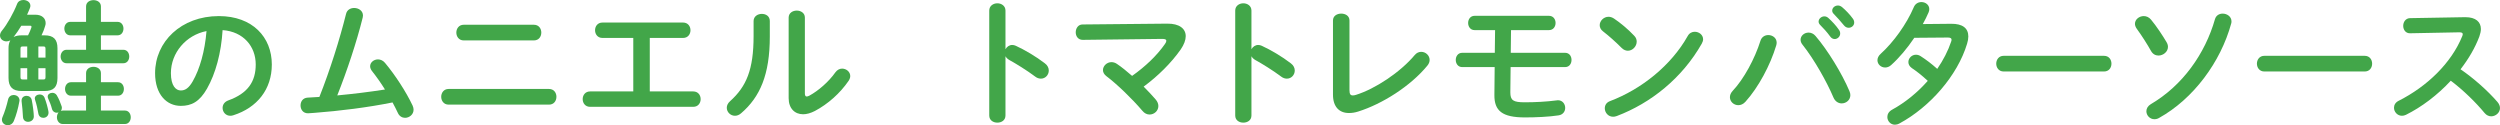 <?xml version="1.0" encoding="UTF-8"?>
<svg id="Layer_2" xmlns="http://www.w3.org/2000/svg" viewBox="0 0 545.49 27.33">
  <defs>
    <style>
      .cls-1 {
        fill: #42a649;
      }
    </style>
  </defs>
  <g id="_コピー" data-name="コピー">
    <g>
      <path class="cls-1" d="M4.71,19.86c-1.95,0-2.85-.9-2.85-2.85v-6.48c0-.6.09-1.2.39-1.74-.27.18-.57.24-.84.24-.75,0-1.41-.54-1.41-1.29,0-.33.12-.69.45-1.08C1.56,5.31,2.94,2.88,3.75.81c.24-.57.78-.81,1.35-.81.75,0,1.53.45,1.53,1.26,0,.15-.03.33-.12.54-.18.48-.39.93-.6,1.41h1.8c1.47,0,2.25.81,2.25,1.83,0,.21-.03.42-.12.66-.15.54-.42,1.29-.78,2.01h.66c1.95,0,2.82.87,2.82,2.82v6.48c0,1.98-.84,2.85-2.82,2.85h-5.01ZM2.97,20.73c.66,0,1.29.42,1.29,1.2,0,.06-.03.24-.06.33-.24,1.35-.66,2.88-1.17,4.11-.27.66-.81.96-1.32.96-.66,0-1.29-.48-1.29-1.2,0-.18.03-.36.12-.57.45-1.02.93-2.55,1.23-3.87.15-.63.66-.96,1.2-.96ZM6.12,7.71c.3-.6.54-1.14.72-1.68.03-.09.03-.15.03-.21,0-.15-.09-.21-.36-.21h-1.86c-.51.87-1.08,1.68-1.68,2.46.54-.27,1.14-.36,1.74-.36h1.41ZM4.95,10.14c-.39,0-.48.12-.48.54v1.89h1.47v-2.43h-.99ZM4.47,14.88v1.92c0,.39.09.54.48.54h.99v-2.46h-1.47ZM7.38,25.41c0,.75-.63,1.17-1.26,1.17-.54,0-1.08-.33-1.11-1.08-.06-1.02-.15-2.34-.3-3.42v-.15c0-.66.51-1.02,1.08-1.02.51,0,1.02.3,1.14.93.24,1.17.45,2.91.45,3.57ZM10.56,24.27c.03.12.03.21.03.3,0,.75-.57,1.14-1.14,1.14-.51,0-.96-.3-1.08-.93-.15-.96-.42-2.1-.72-3-.03-.12-.06-.21-.06-.3,0-.54.54-.87,1.08-.87.42,0,.84.21,1.02.63.42,1.08.69,2.1.87,3.03ZM8.37,12.57h1.56v-1.89c0-.42-.09-.54-.45-.54h-1.11v2.43ZM8.37,17.34h1.11c.36,0,.45-.12.45-.54v-1.92h-1.56v2.46ZM18.78,20.88h-3.3c-.84,0-1.29-.75-1.29-1.47s.45-1.47,1.29-1.47h3.3v-1.98c0-.93.81-1.38,1.62-1.38s1.62.45,1.62,1.38v1.98h3.72c.87,0,1.29.75,1.29,1.47s-.42,1.47-1.29,1.47h-3.72v3.24h5.22c.87,0,1.29.75,1.29,1.47s-.42,1.47-1.29,1.47h-13.53c-.84,0-1.29-.75-1.29-1.47,0-.39.12-.78.36-1.05-.12.03-.27.06-.39.06-.45,0-.9-.27-1.05-.84-.24-.93-.45-1.38-.84-2.28-.06-.15-.09-.27-.09-.42,0-.48.48-.81,1.02-.81.36,0,.75.18.96.54.51.87.75,1.53,1.05,2.37.06.15.06.27.06.42,0,.24-.09.45-.21.6.12-.03.27-.06.42-.06h5.07v-3.24ZM25.65,4.77c.87,0,1.29.75,1.29,1.47s-.42,1.47-1.29,1.47h-3.63v3.15h4.89c.87,0,1.29.75,1.29,1.47s-.42,1.47-1.29,1.47h-12.39c-.84,0-1.29-.75-1.29-1.47s.45-1.47,1.29-1.47h4.26v-3.15h-3.45c-.84,0-1.29-.75-1.29-1.47s.45-1.47,1.29-1.47h3.45V1.41c0-.93.81-1.38,1.62-1.38s1.62.45,1.62,1.38v3.36h3.63Z"/>
      <path class="cls-1" d="M33.84,15.96c0-6.84,5.67-12.45,13.92-12.45,7.32,0,11.55,4.59,11.55,10.56,0,5.43-3.21,9.42-8.37,11.07-.24.09-.48.12-.69.12-1.02,0-1.68-.84-1.68-1.71,0-.66.36-1.32,1.26-1.65,4.26-1.53,5.97-4.11,5.97-7.83,0-3.93-2.67-7.17-7.23-7.5-.3,4.98-1.53,9.48-3.39,12.75-1.65,2.91-3.42,3.78-5.73,3.78-3.06,0-5.61-2.46-5.61-7.14ZM37.29,15.96c0,2.76,1.08,3.78,2.16,3.78.93,0,1.74-.48,2.61-2.01,1.53-2.67,2.64-6.54,3-10.95-4.47.87-7.77,4.74-7.77,9.18Z"/>
      <path class="cls-1" d="M84,19.53c-.93-1.5-1.92-2.88-2.85-4.05-.27-.36-.39-.72-.39-1.02,0-.84.81-1.5,1.71-1.5.51,0,1.08.21,1.53.75,2.19,2.61,4.62,6.33,6.03,9.33.15.33.21.63.21.9,0,1.05-.93,1.77-1.86,1.77-.6,0-1.23-.33-1.56-1.05-.33-.75-.75-1.5-1.17-2.31-5.28,1.08-11.55,1.86-17.1,2.28-.48.03-1.14.09-1.35.09-1.08,0-1.62-.84-1.62-1.71s.51-1.65,1.56-1.71c.84-.06,1.68-.09,2.55-.15,2.34-5.91,4.41-12.48,5.82-18.12.21-.9.99-1.29,1.77-1.29.96,0,1.92.6,1.92,1.65,0,.12-.03.3-.06.45-1.35,5.43-3.45,11.7-5.55,16.98,3.48-.33,6.96-.75,10.41-1.29Z"/>
      <path class="cls-1" d="M119.79,19.41c1.08,0,1.62.84,1.62,1.71s-.54,1.71-1.62,1.71h-21.9c-1.08,0-1.62-.87-1.62-1.71s.54-1.71,1.62-1.71h21.9ZM116.49,5.4c1.08,0,1.62.84,1.62,1.71s-.54,1.71-1.62,1.71h-15.3c-1.08,0-1.62-.87-1.62-1.71s.54-1.71,1.62-1.71h15.3Z"/>
      <path class="cls-1" d="M141.78,19.95h9.48c1.08,0,1.62.84,1.62,1.68s-.54,1.68-1.62,1.68h-22.5c-1.08,0-1.62-.84-1.62-1.68s.54-1.68,1.62-1.68h9.42v-11.67h-6.72c-1.08,0-1.62-.84-1.62-1.68s.54-1.68,1.62-1.68h17.58c1.08,0,1.62.84,1.62,1.68s-.54,1.68-1.62,1.68h-7.26v11.67Z"/>
      <path class="cls-1" d="M164.43,4.59c0-1.02.9-1.56,1.8-1.56s1.74.51,1.74,1.56v3.39c0,8.28-2.13,13.2-6.27,16.74-.45.39-.9.54-1.35.54-.96,0-1.77-.81-1.77-1.74,0-.48.21-.99.72-1.44,3.57-3.21,5.13-6.9,5.13-14.22v-3.27ZM175.62,20.37c0,.45.12.69.42.69.15,0,.36-.09.6-.21,1.86-1.02,4.14-2.94,5.64-5.07.42-.57.96-.81,1.47-.81.9,0,1.77.69,1.77,1.62,0,.33-.12.69-.36,1.05-1.86,2.7-4.47,5.04-7.35,6.57-.93.48-1.8.72-2.58.72-1.83,0-3.15-1.29-3.15-3.51V3.84c0-1.02.9-1.53,1.77-1.53s1.77.51,1.77,1.53v16.53Z"/>
      <path class="cls-1" d="M219.39,10.74c.3-.54.84-.93,1.47-.93.27,0,.51.06.78.18,1.86.84,4.47,2.37,6.36,3.84.6.45.84,1.02.84,1.56,0,.96-.75,1.77-1.71,1.77-.39,0-.84-.12-1.26-.45-1.74-1.32-4.29-2.88-5.61-3.6-.42-.24-.69-.51-.87-.84v12.93c0,1.05-.87,1.56-1.77,1.56s-1.77-.51-1.77-1.56V2.31c0-1.05.9-1.59,1.77-1.59s1.77.54,1.77,1.59v8.43Z"/>
      <path class="cls-1" d="M254.7,5.16c2.61-.03,4.02,1.08,4.02,2.73,0,.84-.36,1.83-1.08,2.88-2.1,3-5.01,5.85-8.1,8.13.96.96,1.86,1.92,2.61,2.79.42.48.6.99.6,1.44,0,1.05-.9,1.86-1.92,1.86-.54,0-1.11-.24-1.59-.84-2.19-2.58-5.55-5.82-7.83-7.53-.51-.39-.75-.87-.75-1.32,0-.9.84-1.74,1.86-1.74.39,0,.81.12,1.2.39.99.66,2.13,1.59,3.3,2.61,2.94-2.07,5.46-4.5,7.17-6.96.21-.3.3-.51.3-.69,0-.3-.27-.42-.9-.42l-17.34.21c-1.02,0-1.53-.81-1.53-1.65s.51-1.71,1.5-1.71l18.48-.18Z"/>
      <path class="cls-1" d="M273.06,10.74c.3-.54.84-.93,1.47-.93.27,0,.51.06.78.18,1.86.84,4.47,2.37,6.36,3.84.6.45.84,1.02.84,1.56,0,.96-.75,1.77-1.71,1.77-.39,0-.84-.12-1.26-.45-1.74-1.32-4.29-2.88-5.61-3.6-.42-.24-.69-.51-.87-.84v12.93c0,1.05-.87,1.56-1.77,1.56s-1.77-.51-1.77-1.56V2.31c0-1.05.9-1.59,1.77-1.59s1.77.54,1.77,1.59v8.43Z"/>
      <path class="cls-1" d="M294.45,19.68c0,.84.21,1.14.72,1.14.18,0,.42-.03.69-.12,4.17-1.29,9.66-4.92,12.81-8.67.42-.51.93-.72,1.44-.72.96,0,1.83.78,1.83,1.77,0,.39-.15.84-.51,1.26-3.69,4.47-9.81,8.34-15.06,9.99-.72.24-1.41.33-2.04.33-2.1,0-3.48-1.35-3.48-3.99V4.47c0-1.02.9-1.5,1.8-1.5s1.8.48,1.8,1.5v15.21Z"/>
      <path class="cls-1" d="M329.64,11.52h11.85c.96,0,1.41.78,1.41,1.56s-.45,1.56-1.41,1.56h-11.88l-.06,5.4v.12c0,1.74.63,2.16,3.12,2.16,2.25,0,4.74-.12,7.02-.42.09,0,.18-.03.24-.03,1.02,0,1.59.84,1.59,1.68,0,.72-.45,1.47-1.44,1.62-2.13.33-5.01.45-7.35.45-4.95,0-6.69-1.44-6.66-4.89l.06-6.09h-7.08c-.93,0-1.41-.78-1.41-1.56s.48-1.56,1.41-1.56h7.11l.06-4.95h-4.47c-.93,0-1.41-.78-1.41-1.56s.48-1.56,1.41-1.56h16.23c.96,0,1.44.78,1.44,1.56s-.48,1.56-1.44,1.56h-8.28l-.06,4.95Z"/>
      <path class="cls-1" d="M356.58,7.8c.39.39.54.84.54,1.29,0,1.02-.9,1.98-1.92,1.98-.45,0-.93-.18-1.35-.6-1.35-1.35-2.76-2.61-4.08-3.63-.51-.39-.72-.87-.72-1.35,0-.93.87-1.83,1.92-1.83.39,0,.78.12,1.2.39,1.38.93,3,2.25,4.41,3.75ZM369.78,6.93c.93,0,1.83.66,1.83,1.65,0,.3-.12.63-.3.96-4.29,7.53-11.1,12.96-18.54,15.78-.3.12-.57.15-.81.15-1.08,0-1.8-.93-1.8-1.83,0-.66.33-1.29,1.17-1.59,6.81-2.58,13.32-7.77,16.92-14.19.36-.66.96-.93,1.53-.93Z"/>
      <path class="cls-1" d="M385.83,7.65c.93,0,1.83.63,1.83,1.65,0,.21-.03.39-.09.6-1.29,4.32-3.9,9.18-6.72,12.3-.48.54-1.05.75-1.56.75-.99,0-1.83-.78-1.83-1.74,0-.45.18-.93.6-1.38,2.46-2.61,4.83-7.02,6.06-10.92.27-.87.99-1.26,1.71-1.26ZM392.88,8.67c0-.87.81-1.56,1.74-1.56.51,0,1.08.21,1.53.75,2.61,3.03,5.76,8.16,7.38,12,.15.33.21.63.21.9,0,1.08-.93,1.8-1.89,1.8-.69,0-1.41-.39-1.8-1.29-1.47-3.48-4.26-8.4-6.75-11.52-.3-.36-.42-.75-.42-1.08ZM396.81,4.71c0-.6.6-1.14,1.26-1.14.27,0,.57.09.84.33.81.72,1.71,1.68,2.34,2.61.21.27.27.54.27.81,0,.66-.57,1.2-1.2,1.2-.36,0-.72-.18-.99-.57-.72-.99-1.53-1.86-2.22-2.55-.21-.24-.3-.48-.3-.69ZM399.78,2.31c0-.6.57-1.11,1.26-1.11.3,0,.6.12.9.36.78.66,1.68,1.59,2.31,2.46.24.3.33.6.33.9,0,.66-.57,1.14-1.2,1.14-.36,0-.75-.15-1.05-.54-.69-.87-1.53-1.77-2.22-2.49-.24-.24-.33-.48-.33-.72Z"/>
      <path class="cls-1" d="M425.73,5.19c2.49-.03,3.75.96,3.75,2.76,0,.48-.09,1.02-.27,1.59-2.1,6.96-8.1,13.8-14.76,17.4-.33.18-.69.27-.99.27-.96,0-1.65-.81-1.65-1.68,0-.6.3-1.2,1.08-1.62,2.85-1.56,5.52-3.75,7.74-6.27-1.32-1.23-2.49-2.13-3.48-2.79-.54-.39-.75-.84-.75-1.32,0-.81.72-1.59,1.65-1.59.33,0,.69.09,1.05.33,1.17.75,2.37,1.65,3.6,2.76,1.32-1.92,2.37-3.96,3.03-5.94.06-.15.09-.3.09-.42,0-.33-.24-.48-.81-.48l-7.32.06c-1.53,2.28-3.3,4.38-5.04,5.94-.42.39-.9.54-1.32.54-.93,0-1.68-.72-1.68-1.59,0-.45.21-.96.72-1.41,2.79-2.52,5.64-6.48,7.2-10.14.33-.81,1.02-1.14,1.68-1.14.87,0,1.71.6,1.71,1.53,0,.21-.03.45-.15.72-.36.84-.78,1.68-1.26,2.55l6.18-.06Z"/>
      <path class="cls-1" d="M459.09,12.18c1.08,0,1.62.84,1.62,1.71s-.54,1.71-1.62,1.71h-21.9c-1.08,0-1.62-.87-1.62-1.71s.54-1.71,1.62-1.71h21.9Z"/>
      <path class="cls-1" d="M472.74,9.21c.21.36.3.69.3,1.02,0,1.08-1.05,1.89-2.07,1.89-.63,0-1.23-.3-1.62-.99-.75-1.35-2.04-3.39-3.12-4.86-.27-.39-.39-.75-.39-1.08,0-.96.93-1.68,1.92-1.68.57,0,1.14.24,1.59.78,1.11,1.32,2.61,3.57,3.39,4.92ZM484.98,2.97c.93,0,1.92.63,1.92,1.68,0,.15,0,.3-.06.48-2.31,8.43-8.25,16.44-15.75,20.61-.36.21-.69.27-1.02.27-.99,0-1.74-.84-1.74-1.74,0-.57.3-1.14.99-1.56,6.87-4.02,11.82-10.95,13.98-18.54.24-.81.93-1.2,1.68-1.2Z"/>
      <path class="cls-1" d="M515.97,12.18c1.08,0,1.62.84,1.62,1.71s-.54,1.71-1.62,1.71h-21.9c-1.08,0-1.62-.87-1.62-1.71s.54-1.71,1.62-1.71h21.9Z"/>
      <path class="cls-1" d="M537.78,3.75h.18c2.22,0,3.36,1.02,3.36,2.58,0,.48-.12,1.02-.33,1.62-.93,2.49-2.37,4.92-4.11,7.17,2.79,1.89,5.91,4.65,8.04,7.11.39.45.57.93.57,1.35,0,.99-.93,1.8-1.92,1.8-.48,0-1.02-.21-1.44-.72-1.86-2.25-4.62-4.98-7.38-7.05-2.91,3.15-6.39,5.76-9.78,7.44-.3.15-.6.21-.87.21-1.02,0-1.74-.87-1.74-1.74,0-.6.3-1.17,1.02-1.53,6.24-3.15,11.49-8.25,13.86-14.07.09-.18.12-.36.12-.48,0-.27-.24-.39-.75-.39l-10.74.21c-.99.03-1.5-.81-1.5-1.62s.51-1.65,1.47-1.68l11.94-.21Z"/>
    </g>
  </g>
</svg>